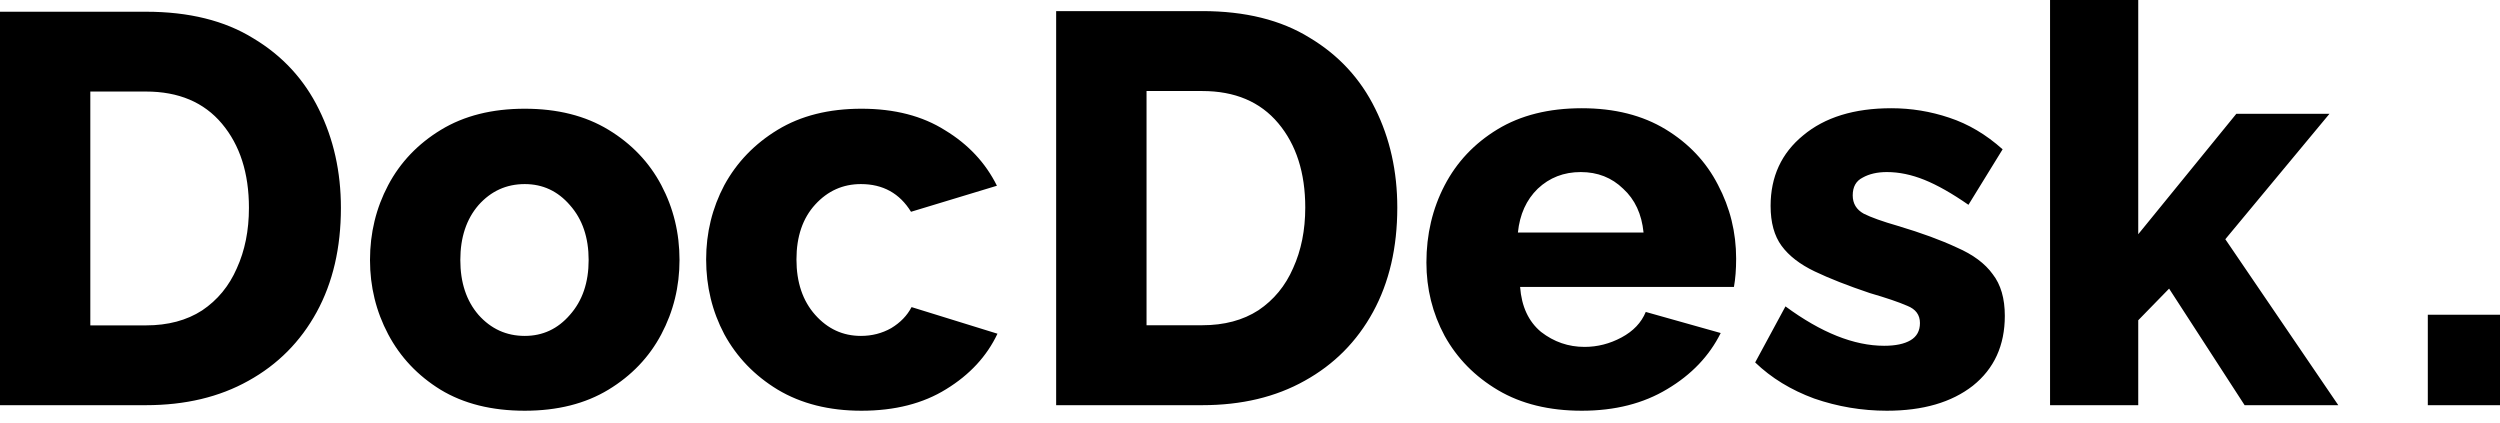 <?xml version="1.0" encoding="UTF-8"?> <svg xmlns="http://www.w3.org/2000/svg" width="195" height="33" viewBox="0 0 195 33" fill="none"><path fill-rule="evenodd" clip-rule="evenodd" d="M82.38 0.866V31.604H93.772C96.838 31.604 99.503 30.969 101.767 29.699C104.06 28.429 105.837 26.64 107.098 24.331C108.359 22.022 108.989 19.309 108.989 16.192C108.989 13.363 108.416 10.794 107.27 8.485C106.123 6.148 104.418 4.3 102.154 2.944C99.919 1.559 97.125 0.866 93.772 0.866H82.38ZM99.704 9.611C101.108 11.285 101.81 13.479 101.81 16.192C101.81 17.952 101.495 19.525 100.865 20.91C100.263 22.296 99.36 23.392 98.156 24.201C96.953 24.98 95.491 25.369 93.772 25.369H89.43V7.1H93.772C96.322 7.1 98.3 7.937 99.704 9.611ZM116.848 30.435C118.654 31.503 120.832 32.037 123.383 32.037C125.962 32.037 128.183 31.474 130.046 30.348C131.937 29.223 133.327 27.765 134.215 25.976L128.369 24.331C128.025 25.168 127.395 25.831 126.478 26.322C125.561 26.813 124.601 27.058 123.597 27.058C122.337 27.058 121.205 26.668 120.201 25.889C119.227 25.081 118.683 23.912 118.568 22.382H135.247C135.362 21.747 135.419 21.011 135.419 20.174C135.419 18.125 134.946 16.206 134.001 14.416C133.083 12.627 131.722 11.184 129.917 10.087C128.111 8.99 125.933 8.442 123.383 8.442C120.803 8.442 118.611 8.99 116.805 10.087C115 11.184 113.624 12.642 112.679 14.46C111.733 16.278 111.26 18.284 111.26 20.477C111.26 22.527 111.733 24.431 112.679 26.192C113.653 27.953 115.043 29.367 116.848 30.435ZM128.197 18.14H118.396C118.539 16.725 119.055 15.585 119.944 14.72C120.861 13.854 121.978 13.421 123.297 13.421C124.615 13.421 125.718 13.854 126.607 14.72C127.524 15.556 128.054 16.697 128.197 18.14ZM141.503 31.084C143.337 31.719 145.228 32.037 147.177 32.037C149.986 32.037 152.221 31.387 153.883 30.088C155.545 28.761 156.376 26.942 156.376 24.634C156.376 23.277 156.061 22.195 155.431 21.387C154.829 20.55 153.897 19.857 152.637 19.309C151.404 18.731 149.871 18.169 148.037 17.62C146.833 17.274 145.945 16.956 145.372 16.668C144.798 16.35 144.512 15.874 144.512 15.239C144.512 14.575 144.77 14.113 145.286 13.854C145.801 13.565 146.432 13.421 147.177 13.421C148.123 13.421 149.097 13.623 150.1 14.027C151.103 14.431 152.25 15.08 153.539 15.975L156.204 11.646C154.915 10.491 153.525 9.669 152.035 9.178C150.573 8.687 149.069 8.442 147.521 8.442C144.626 8.442 142.334 9.149 140.643 10.563C138.952 11.949 138.107 13.781 138.107 16.062C138.107 17.36 138.393 18.399 138.966 19.179C139.54 19.958 140.399 20.622 141.546 21.17C142.692 21.718 144.125 22.281 145.844 22.859C147.134 23.234 148.108 23.566 148.768 23.854C149.427 24.114 149.756 24.561 149.756 25.196C149.756 25.802 149.513 26.25 149.026 26.538C148.538 26.827 147.851 26.971 146.962 26.971C144.612 26.971 142.047 25.947 139.267 23.898L136.903 28.27C138.164 29.482 139.697 30.42 141.503 31.084ZM166.783 24.98L169.19 22.512L175.08 31.604H182.387L173.575 18.659L181.7 8.875H174.435L166.783 18.27V0H159.904V31.604H166.783V24.98ZM189.369 24.547V31.604H195V24.547H189.369ZM0 0.915V31.604H11.384C14.448 31.604 17.111 30.97 19.374 29.703C21.665 28.435 23.44 26.648 24.701 24.343C25.961 22.038 26.591 19.329 26.591 16.217C26.591 13.393 26.018 10.828 24.872 8.523C23.727 6.189 22.023 4.344 19.76 2.99C17.527 1.607 14.734 0.915 11.384 0.915H0ZM17.312 9.647C18.715 11.318 19.417 13.508 19.417 16.217C19.417 17.974 19.102 19.545 18.472 20.928C17.87 22.311 16.968 23.406 15.765 24.213C14.563 24.991 13.102 25.38 11.384 25.38H7.045V7.14H11.384C13.932 7.14 15.909 7.975 17.312 9.647ZM34.358 30.394C36.162 31.489 38.353 32.037 40.931 32.037C43.48 32.037 45.656 31.489 47.46 30.394C49.264 29.299 50.639 27.858 51.584 26.072C52.529 24.285 53.002 22.354 53.002 20.28C53.002 18.176 52.529 16.231 51.584 14.444C50.639 12.658 49.264 11.217 47.46 10.122C45.656 9.027 43.48 8.48 40.931 8.48C38.382 8.48 36.205 9.027 34.401 10.122C32.597 11.217 31.222 12.658 30.277 14.444C29.332 16.231 28.86 18.176 28.86 20.28C28.86 22.354 29.332 24.285 30.277 26.072C31.222 27.858 32.583 29.299 34.358 30.394ZM37.322 24.559C36.377 23.464 35.905 22.038 35.905 20.28C35.905 18.522 36.377 17.096 37.322 16C38.296 14.905 39.499 14.358 40.931 14.358C42.334 14.358 43.508 14.905 44.453 16C45.427 17.096 45.914 18.522 45.914 20.28C45.914 22.038 45.427 23.464 44.453 24.559C43.508 25.654 42.334 26.201 40.931 26.201C39.499 26.201 38.296 25.654 37.322 24.559ZM60.663 30.394C62.496 31.489 64.673 32.037 67.193 32.037C69.799 32.037 72.004 31.475 73.808 30.351C75.641 29.227 76.973 27.786 77.803 26.029L71.102 23.954C70.758 24.616 70.228 25.164 69.512 25.596C68.796 26 68.009 26.201 67.15 26.201C65.746 26.201 64.558 25.654 63.584 24.559C62.611 23.464 62.124 22.023 62.124 20.236C62.124 18.45 62.611 17.023 63.584 15.957C64.558 14.891 65.746 14.358 67.15 14.358C68.868 14.358 70.171 15.078 71.059 16.519L77.76 14.488C76.873 12.701 75.526 11.26 73.722 10.165C71.947 9.041 69.77 8.48 67.193 8.48C64.644 8.48 62.467 9.027 60.663 10.122C58.859 11.217 57.47 12.658 56.496 14.444C55.551 16.231 55.079 18.162 55.079 20.236C55.079 22.34 55.551 24.285 56.496 26.072C57.47 27.858 58.859 29.299 60.663 30.394Z" fill="black"></path></svg> 